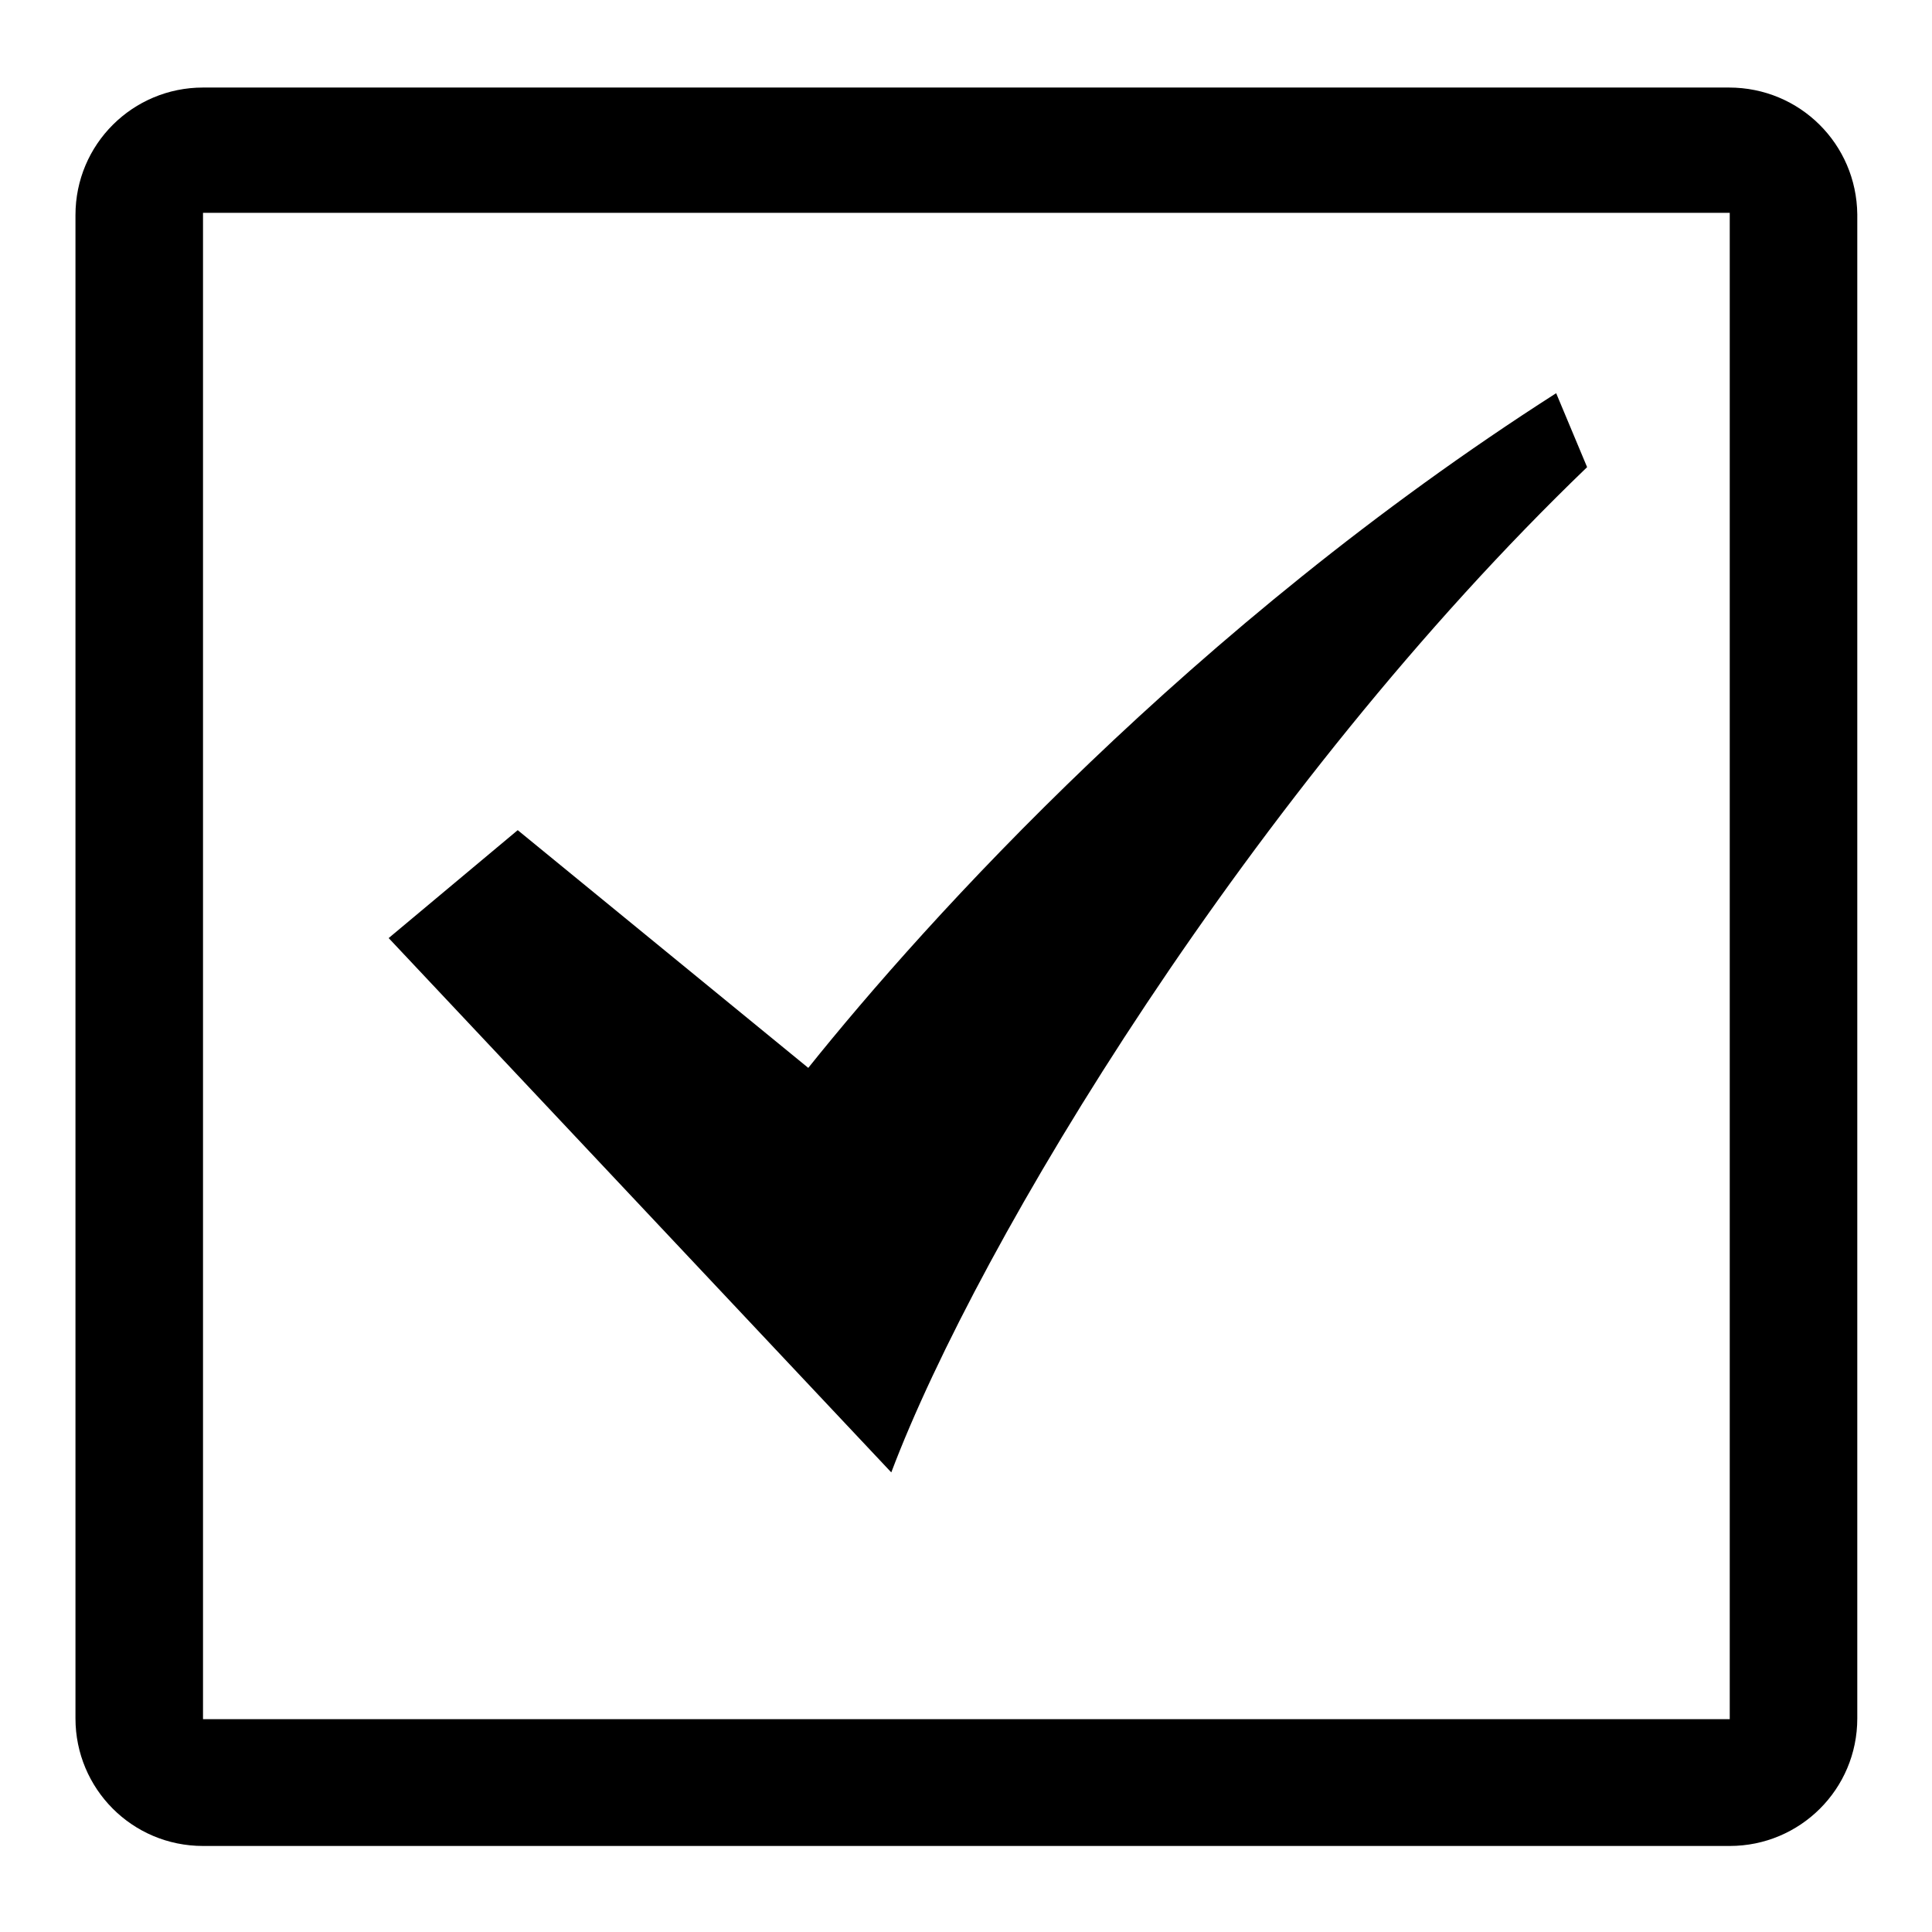 <?xml version="1.0" encoding="utf-8"?>
<!-- Svg Vector Icons : http://www.onlinewebfonts.com/icon -->
<!DOCTYPE svg PUBLIC "-//W3C//DTD SVG 1.1//EN" "http://www.w3.org/Graphics/SVG/1.1/DTD/svg11.dtd">
<svg version="1.1" xmlns="http://www.w3.org/2000/svg" xmlns:xlink="http://www.w3.org/1999/xlink" x="0px" y="0px" viewBox="0 0 256 256" enable-background="new 0 0 256 256" xml:space="preserve">
<g> <path fill="#000000" d="M210.3,61.9l-4.1-9.8c-48.3,30.9-83.4,69.8-99.1,89.4L68.6,110l-17.1,14.3l66.6,70.8 C129.7,164.4,166,104.5,210.3,61.9z M229.1,11.6H26.9c-9.3,0-16.9,7.5-16.9,16.9v199.2c0,9.3,7.5,16.9,16.9,16.9h202.3 c9.3,0,16.9-7.5,16.9-16.9V28.4C246,19.1,238.5,11.6,229.1,11.6z M229.1,227.8H26.9V28.2h202.3V227.8z"/></g>
</svg>